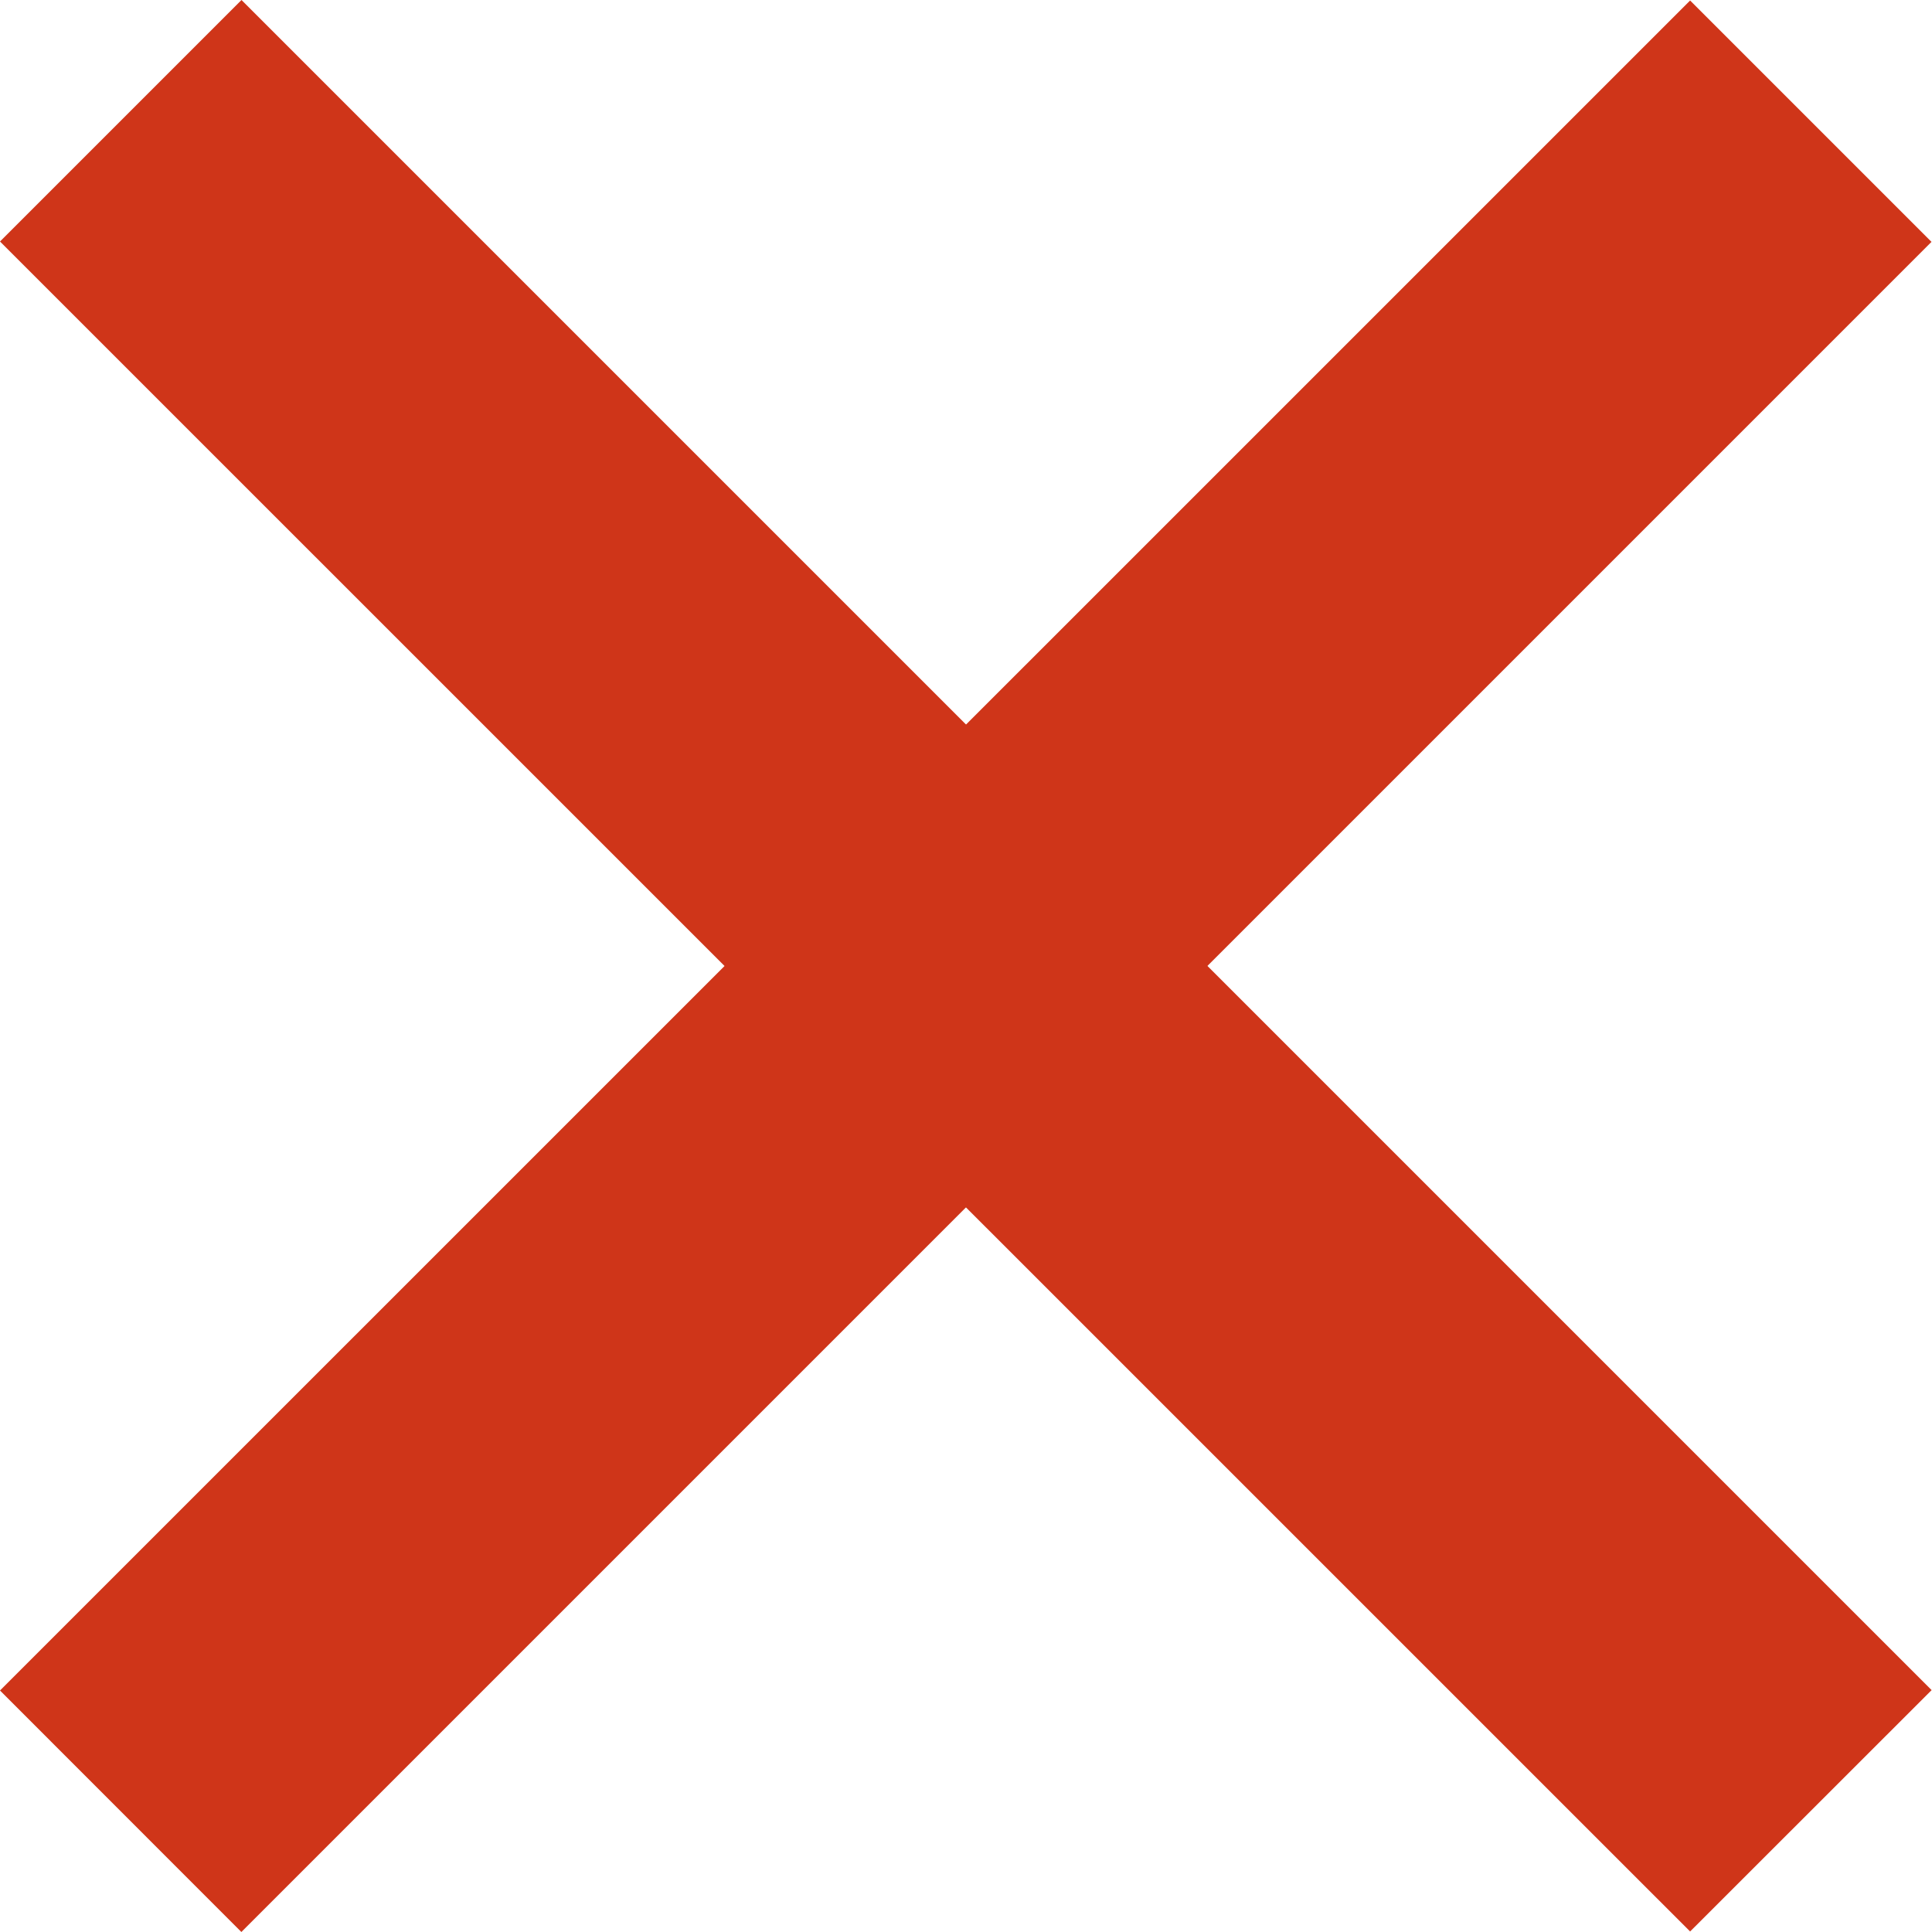 <svg width="15" height="15" viewBox="0 0 15 15" fill="none" xmlns="http://www.w3.org/2000/svg">
<path d="M-0 13.125L13.122 0.004L14.996 1.878L1.874 15L-0 13.125Z" fill="#CF3519"/>
<path d="M13.122 14.996L0 1.875L1.875 0L14.997 13.122L13.122 14.996Z" fill="#CF3519"/>
</svg>
